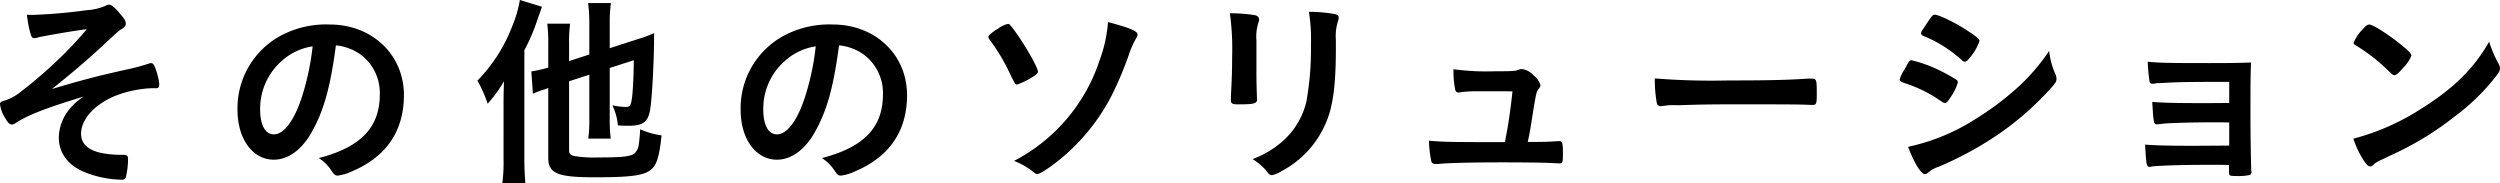 <svg xmlns="http://www.w3.org/2000/svg" width="488.611" height="35.798" viewBox="0 0 488.611 35.798">
  <g id="見出し" transform="translate(4920.307 -75.239)">
    <g id="グループ_1192" data-name="グループ 1192" transform="translate(0 31)">
      <path id="パス_4777" data-name="パス 4777" d="M-4890.694,61.877a22.271,22.271,0,0,0-6.745,1.357c-4.23,1.636-7.024,4.63-7.024,7.543,0,1.836,1.2,3.073,3.592,3.671a18.022,18.022,0,0,0,4.27.439h.4c.679,0,.918.24.918.759a15.228,15.228,0,0,1-.439,3.671.72.72,0,0,1-.758.439,19.984,19.984,0,0,1-7.583-1.6c-3.073-1.357-4.75-3.712-4.75-6.665a8.945,8.945,0,0,1,2.076-5.508,11.814,11.814,0,0,1,2.794-2.474c-7.263,2.195-10.9,3.592-13.33,5.188a1.377,1.377,0,0,1-.718.28c-.44,0-.8-.359-1.357-1.357a6.264,6.264,0,0,1-.958-2.634c0-.359.16-.479,1.118-.759a10.215,10.215,0,0,0,3.074-1.755,87.8,87.8,0,0,0,7.183-6.186,70.823,70.823,0,0,0,5.587-5.946c-2.315.279-8.581,1.357-9.5,1.6a2.33,2.33,0,0,1-.718.16c-.359,0-.519-.16-.678-.559a20.288,20.288,0,0,1-.8-4.031c.558.04.837.04,1.2.04a104.809,104.809,0,0,0,10.456-.919,10.85,10.85,0,0,0,3.551-.8c.479-.24.559-.28.838-.28.479,0,1.118.519,2.235,1.876.8.918,1.037,1.357,1.037,1.8s-.16.638-.679,1c-.718.439-.718.439-4.071,3.552-2.753,2.554-6.025,5.347-9.7,8.261,5.627-1.677,8.581-2.475,14.687-3.832a41.316,41.316,0,0,0,4.189-1.117,1.392,1.392,0,0,1,.479-.12c.319,0,.479.16.679.519a12.368,12.368,0,0,1,.958,3.592c0,.559-.161.8-.6.8Z" transform="translate(0 -0.398)"/>
      <path id="パス_4778" data-name="パス 4778" d="M-4839.39,72.377c-1.915,3.313-4.549,5.149-7.263,5.149-4.15,0-7.1-4.071-7.1-9.738a16.1,16.1,0,0,1,8.66-14.607,18.788,18.788,0,0,1,9.338-2.076c8.341,0,14.527,5.907,14.527,13.809,0,6.984-3.431,12.012-10.056,14.846a9.525,9.525,0,0,1-2.874.878c-.479,0-.678-.16-1.2-.918a8.392,8.392,0,0,0-2.515-2.514c8.221-2.115,11.932-5.986,11.932-12.452a9.343,9.343,0,0,0-3.87-7.862,10.111,10.111,0,0,0-4.709-1.716C-4835.638,63.6-4836.955,68.186-4839.39,72.377Zm-5.746-14.128a12.411,12.411,0,0,0-4.191,9.458c0,3.073,1,4.869,2.674,4.869,2,0,4.031-2.754,5.548-7.5a50.292,50.292,0,0,0,2.035-9.7A11.516,11.516,0,0,0-4845.136,58.249Z" transform="translate(-20.135 -2.077)"/>
      <path id="パス_4779" data-name="パス 4779" d="M-4781.414,64.353c0-.958,0-1.357.081-4.23a25.362,25.362,0,0,1-3.193,4.39,23.444,23.444,0,0,0-2-4.51,31.106,31.106,0,0,0,6.784-10.575,23.141,23.141,0,0,0,1.517-5.188l4.311,1.317c-.32.958-.439,1.277-.758,2.155a36.883,36.883,0,0,1-2.674,6.345V75.407c0,1.756.08,3.193.2,4.63h-4.509a30.44,30.44,0,0,0,.239-4.669Zm12.811-4.23V73.532c0,.758.2,1,1.038,1.2a23.469,23.469,0,0,0,4.709.279c4.47,0,6.105-.16,6.944-.718a2.733,2.733,0,0,0,.917-1.755,28.877,28.877,0,0,0,.279-3.033,15.873,15.873,0,0,0,4.19,1.2c-.479,4.39-1,5.907-2.195,6.785-1.4,1.078-4.031,1.4-10.895,1.4-7.263,0-9.06-.759-9.06-3.831V61.44l-.758.28a16.085,16.085,0,0,0-2.235.838l-.319-4.349a28.162,28.162,0,0,0,3.313-.759v-4.51a28.517,28.517,0,0,0-.2-4.07h4.471a26.116,26.116,0,0,0-.2,3.911v3.392l3.951-1.277V48.669a28.322,28.322,0,0,0-.239-3.831h4.469a25.371,25.371,0,0,0-.239,3.751v5.068l5.587-1.8a23.426,23.426,0,0,0,3.113-1.157c-.04.6-.04,1.2-.04,2.075-.079,4.59-.359,9.818-.679,12.332-.359,2.913-1.316,3.711-4.31,3.711a20.7,20.7,0,0,1-2.075-.08,11.282,11.282,0,0,0-1.078-3.911,15.471,15.471,0,0,0,2.635.319c.837,0,1-.24,1.236-2.076.161-1.477.279-3.911.32-7.064l-4.709,1.516v9.978a28.389,28.389,0,0,0,.2,3.831h-4.39a27.122,27.122,0,0,0,.2-3.951v-8.54Z" transform="translate(-40.477)"/>
      <path id="パス_4780" data-name="パス 4780" d="M-4698.4,72.377c-1.916,3.313-4.549,5.149-7.263,5.149-4.15,0-7.1-4.071-7.1-9.738a16.1,16.1,0,0,1,8.661-14.607,18.785,18.785,0,0,1,9.338-2.076c8.341,0,14.527,5.907,14.527,13.809,0,6.984-3.432,12.012-10.056,14.846a9.533,9.533,0,0,1-2.874.878c-.479,0-.679-.16-1.2-.918a8.387,8.387,0,0,0-2.515-2.514c8.221-2.115,11.933-5.986,11.933-12.452a9.343,9.343,0,0,0-3.871-7.862,10.111,10.111,0,0,0-4.709-1.716C-4694.646,63.6-4695.962,68.186-4698.4,72.377Zm-5.746-14.128a12.412,12.412,0,0,0-4.191,9.458c0,3.073,1,4.869,2.674,4.869,2,0,4.031-2.754,5.547-7.5a50.145,50.145,0,0,0,2.035-9.7A11.516,11.516,0,0,0-4704.143,58.249Z" transform="translate(-62.792 -2.077)"/>
      <path id="パス_4781" data-name="パス 4781" d="M-4639.124,60.516a37.6,37.6,0,0,0-3.951-6.625,1.007,1.007,0,0,1-.278-.559c0-.279.679-.878,1.915-1.636a5.268,5.268,0,0,1,1.916-.918c.2,0,.4.119.678.519,2.035,2.514,5.188,7.9,5.188,8.82,0,.239-.159.439-.678.8a14.885,14.885,0,0,1-3.393,1.716C-4638.086,62.631-4638.086,62.631-4639.124,60.516Zm24.943-7.622c0,.16-.08.359-.4.918a15.994,15.994,0,0,0-1.317,3.033,68.545,68.545,0,0,1-3.271,7.783,39.392,39.392,0,0,1-10.018,12.491c-2,1.636-4.03,2.993-4.55,2.993-.319,0-.319,0-1.4-.838a14.123,14.123,0,0,0-3.192-1.716A34.137,34.137,0,0,0-4621.6,57.882a27,27,0,0,0,1.635-7.463C-4615.5,51.617-4614.181,52.175-4614.181,52.894Z" transform="translate(-83.792 -1.87)"/>
      <path id="パス_4782" data-name="パス 4782" d="M-4570.472,59.85c0,.918.039,2.754.08,3.871,0,.4.041.8.041.958,0,.8-.56.958-3.672.958-1.2,0-1.437-.16-1.437-.838V64c.16-3.113.239-4.829.239-7.663a51.075,51.075,0,0,0-.439-8.5,31.439,31.439,0,0,1,4.829.36c.56.119.878.4.878.877a1.572,1.572,0,0,1-.119.559,8.758,8.758,0,0,0-.4,3.472Zm15.525-5.188c0,5.707-.36,9.418-1.118,12.212a19.049,19.049,0,0,1-9.339,11.733,6.589,6.589,0,0,1-2.035.877.959.959,0,0,1-.757-.439,11.174,11.174,0,0,0-3.034-2.714,18.347,18.347,0,0,0,6.465-4.031,14.94,14.94,0,0,0,4.07-7.263,58.651,58.651,0,0,0,.878-11.175,32.773,32.773,0,0,0-.4-6.306,28.065,28.065,0,0,1,5.068.439c.519.119.758.319.758.718a2.154,2.154,0,0,1-.159.719,9.619,9.619,0,0,0-.4,3.551Z" transform="translate(-104.272 -1.004)"/>
      <path id="パス_4783" data-name="パス 4783" d="M-4510.53,67.93a22.959,22.959,0,0,0-3.272.2.783.783,0,0,1-.279.04c-.358,0-.6-.2-.678-.638a18.48,18.48,0,0,1-.32-3.911,48.464,48.464,0,0,0,8.181.4c3.632,0,3.991-.04,4.709-.359a2.062,2.062,0,0,1,.439-.08,3.6,3.6,0,0,1,2.275,1.2,3.927,3.927,0,0,1,1.4,1.956,1.219,1.219,0,0,1-.32.679c-.479.638-.479.638-1.117,4.43-.479,3.153-.718,4.43-1,5.747a.516.516,0,0,0-.039.239c3.551,0,4.23-.04,5.946-.159h.239c.56,0,.678.4.678,2.474,0,1.636-.079,1.876-.6,1.876-.2,0-.279,0-1.916-.08-1.317-.079-5.587-.12-9.378-.12-6.187,0-10.815.12-12.491.32h-.36c-.559,0-.8-.12-.958-.439a21.567,21.567,0,0,1-.479-4.111c2.794.239,3.911.279,14.846.279a3.861,3.861,0,0,0,.12-.678c.52-2.514,1-5.866,1.357-9.259Z" transform="translate(-121.152 -5.852)"/>
      <path id="パス_4784" data-name="パス 4784" d="M-4442.174,66.611c7.3,0,11.494-.08,15.524-.359h.52c1.2,0,1.2.04,1.2,3.233,0,1.636-.119,1.915-.8,1.915h-.16c-2.634-.119-4.111-.119-15.644-.119-4.231,0-6.346.04-10.018.16h-1.157a10.411,10.411,0,0,0-2.235.16c-.2,0-.359.04-.439.04a.723.723,0,0,1-.8-.559,25.525,25.525,0,0,1-.4-4.869A139.827,139.827,0,0,0-4442.174,66.611Z" transform="translate(-140.299 -6.648)"/>
      <path id="パス_4785" data-name="パス 4785" d="M-4378.074,64.562c-.559.878-.718,1.037-1.038,1.037-.279,0-.279,0-1.995-1.157a26.488,26.488,0,0,0-6.027-2.754c-.638-.24-.837-.4-.837-.679a7.322,7.322,0,0,1,.957-1.956c.159-.319.32-.559.4-.758.438-.8.638-1.038.958-1.038a26.814,26.814,0,0,1,5.828,2.155,32.428,32.428,0,0,1,3.032,1.716.732.732,0,0,1,.2.478A9.74,9.74,0,0,1-4378.074,64.562Zm20.554-4.55a2.223,2.223,0,0,1,.2.878c0,.519-.2.838-.958,1.676a57.523,57.523,0,0,1-10.775,9.418,67.314,67.314,0,0,1-11.334,6.106,5.776,5.776,0,0,0-1.956,1.078c-.358.28-.479.359-.678.359-.758,0-2.115-2.195-3.312-5.347a39.764,39.764,0,0,0,13.05-5.348,56.251,56.251,0,0,0,8.78-6.624,38.508,38.508,0,0,0,5.748-6.785A15.182,15.182,0,0,0-4357.521,60.012Zm-16.723-3.272c-.519.639-.718.8-1,.8a.887.887,0,0,1-.6-.319,25.051,25.051,0,0,0-7.383-4.669c-.4-.16-.558-.319-.558-.559a1.053,1.053,0,0,1,.239-.6c1.916-2.913,2-3.033,2.435-3.033.8,0,4.11,1.6,6.385,3.113,1.916,1.277,2.354,1.636,2.354,2.036A9.944,9.944,0,0,1-4374.243,56.74Z" transform="translate(-161.058 -1.246)"/>
      <path id="パス_4786" data-name="パス 4786" d="M-4302.749,73.412c-1-.04-1.836-.04-2.474-.04-4.79,0-9.1.12-10.577.28-.6.08-1,.119-1.117.119-.559,0-.639-.239-.878-4.39,1.875.16,4.39.24,9.458.24.877,0,4.629,0,5.587-.04v-4.11h-3.312c-3.67,0-6.9.04-8.779.16-.838.04-1.357.08-1.557.08a2.582,2.582,0,0,0-.838.08,2.3,2.3,0,0,1-.479.04c-.358,0-.519-.12-.6-.359a31.99,31.99,0,0,1-.36-3.951c2.036.239,4.231.279,12.093.279,4.47,0,5.986-.04,8.1-.119-.12,2.355-.12,4.948-.12,10.336,0,2.873.08,9.019.16,10.776,0,.08.04.2.04.239a.64.64,0,0,1-.319.638,11.115,11.115,0,0,1-2.594.2c-1.477,0-1.477-.04-1.477-1.037V81.714c-1.4-.04-2.435-.04-3.153-.04-6.226,0-10.815.16-12.093.359a.7.7,0,0,1-.239.04c-.639,0-.679-.239-.917-4.35,1.8.16,4.749.24,9.458.24.837,0,6.025-.04,6.983-.04Z" transform="translate(-181.867 -5.228)"/>
      <path id="パス_4787" data-name="パス 4787" d="M-4232.45,58.768a2.087,2.087,0,0,1,.279.918c0,.4-.16.679-.678,1.4a41.477,41.477,0,0,1-8.1,7.942,60.233,60.233,0,0,1-12.172,7.463c-3.073,1.437-3.232,1.516-3.711,1.956-.319.319-.479.4-.718.4-.359,0-.679-.319-1.277-1.2a17.845,17.845,0,0,1-2-4.23,45.79,45.79,0,0,0,13.529-6.026c6.146-3.872,10.017-7.7,13.01-12.931A21.855,21.855,0,0,0-4232.45,58.768Zm-26.579-6.7c.679-.758.958-.958,1.317-.958.758.04,3.751,1.956,6.225,3.952,1.517,1.237,2,1.755,2,2.154a7.94,7.94,0,0,1-1.676,2.435c-.878,1-1.317,1.357-1.637,1.357-.279,0-.279,0-1.916-1.556a33.539,33.539,0,0,0-4.15-3.313c-1.4-.917-1.4-.917-1.676-1.077a.482.482,0,0,1-.24-.36A7.988,7.988,0,0,1-4259.029,52.063Z" transform="translate(-199.525 -2.077)"/>
    </g>
  </g>
</svg>
